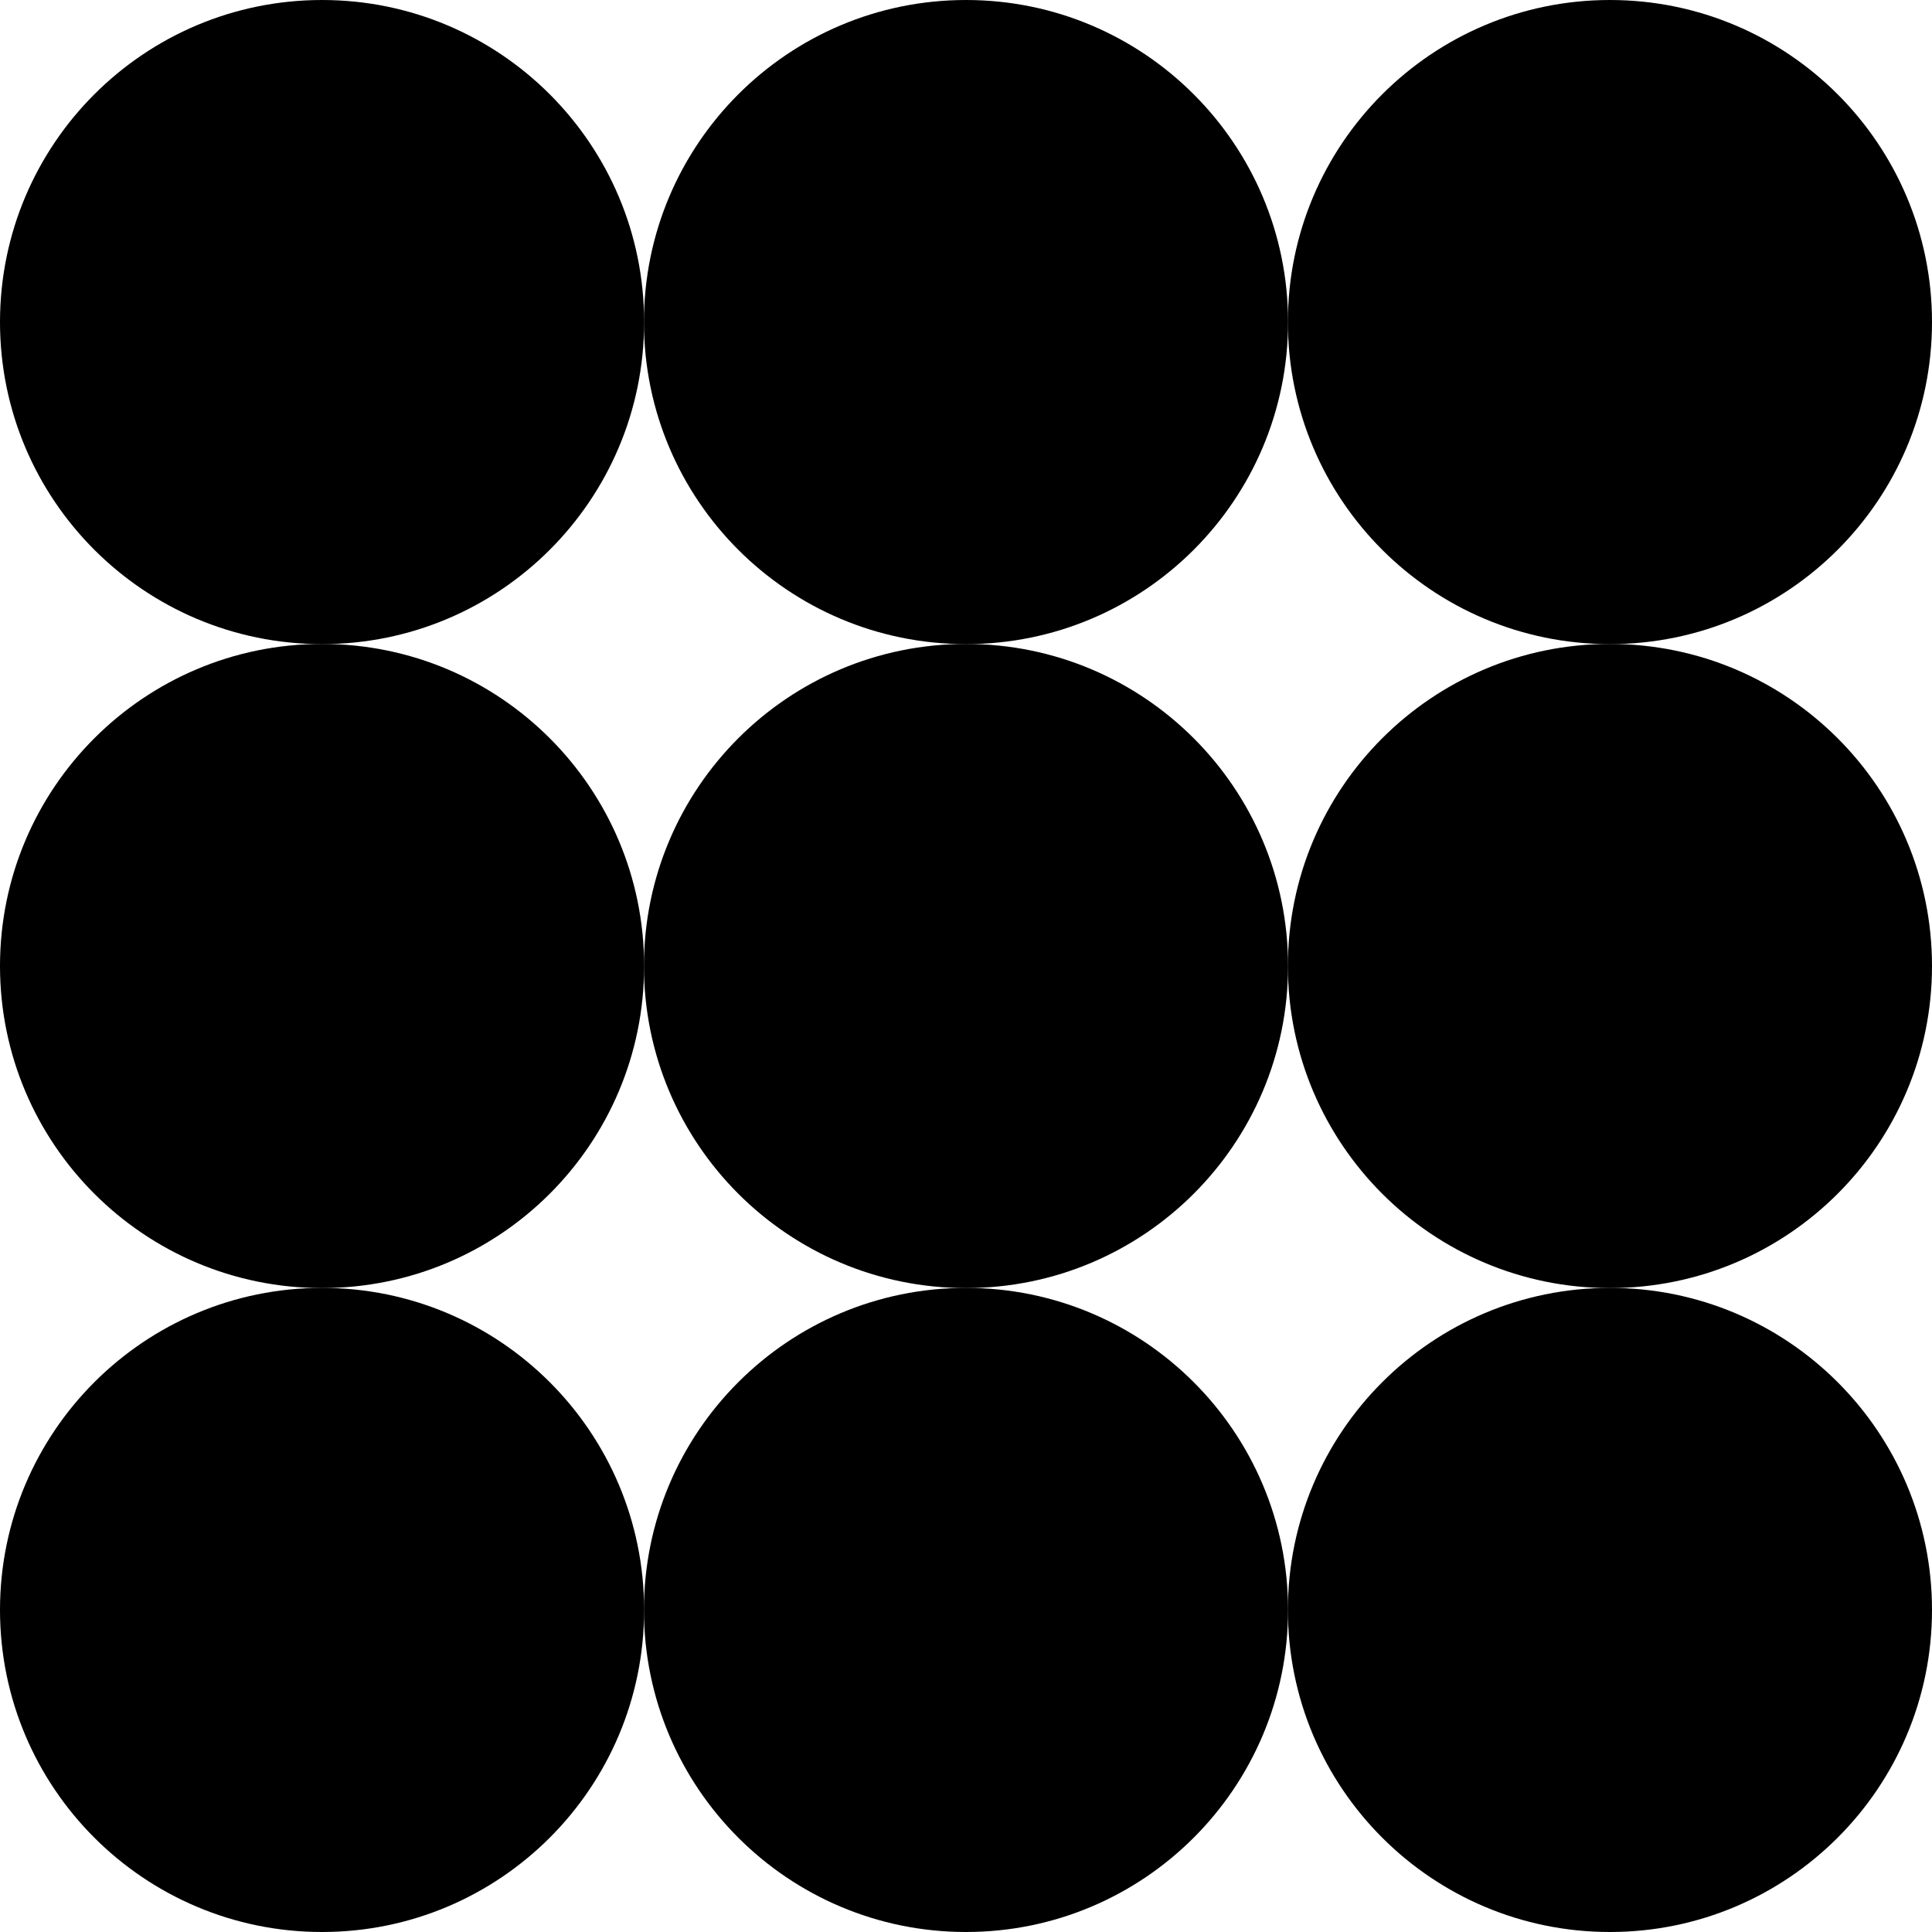 <svg width="66" height="66" viewBox="0 0 66 66" fill="none" xmlns="http://www.w3.org/2000/svg">
<path d="M33 22.004C39.076 22.004 44.002 17.078 44.002 11.002C44.002 4.926 39.076 0 33 0C26.924 0 21.998 4.926 21.998 11.002C21.998 17.078 26.924 22.004 33 22.004Z" fill="black"/>
<path d="M33 44.002C39.077 44.002 44.002 39.076 44.002 33C44.002 26.924 39.077 21.998 33 21.998C26.924 21.998 21.998 26.924 21.998 33C21.998 39.076 26.924 44.002 33 44.002Z" fill="black"/>
<path d="M54.998 44.002C61.075 44.002 66 39.076 66 33C66 26.924 61.075 21.998 54.998 21.998C48.922 21.998 43.996 26.924 43.996 33C43.996 39.076 48.922 44.002 54.998 44.002Z" fill="black"/>
<path d="M54.998 22.004C61.074 22.004 66 17.078 66 11.002C66 4.926 61.074 0 54.998 0C48.922 0 43.996 4.926 43.996 11.002C43.996 17.078 48.922 22.004 54.998 22.004Z" fill="black"/>
<path d="M33 66C39.077 66 44.002 61.074 44.002 54.998C44.002 48.922 39.077 43.996 33 43.996C26.924 43.996 21.998 48.922 21.998 54.998C21.998 61.074 26.924 66 33 66Z" fill="black"/>
<path d="M54.998 66C61.075 66 66 61.074 66 54.998C66 48.922 61.075 43.996 54.998 43.996C48.922 43.996 43.996 48.922 43.996 54.998C43.996 61.074 48.922 66 54.998 66Z" fill="black"/>
<path d="M11.002 66C17.078 66 22.004 61.074 22.004 54.998C22.004 48.922 17.078 43.996 11.002 43.996C4.926 43.996 0 48.922 0 54.998C0 61.074 4.926 66 11.002 66Z" fill="black"/>
<path d="M11.002 44.002C17.078 44.002 22.004 39.076 22.004 33C22.004 26.924 17.078 21.998 11.002 21.998C4.926 21.998 0 26.924 0 33C0 39.076 4.926 44.002 11.002 44.002Z" fill="black"/>
<path d="M11.002 22.004C17.078 22.004 22.004 17.078 22.004 11.002C22.004 4.926 17.078 0 11.002 0C4.926 0 0 4.926 0 11.002C0 17.078 4.926 22.004 11.002 22.004Z" fill="black"/>
</svg>
